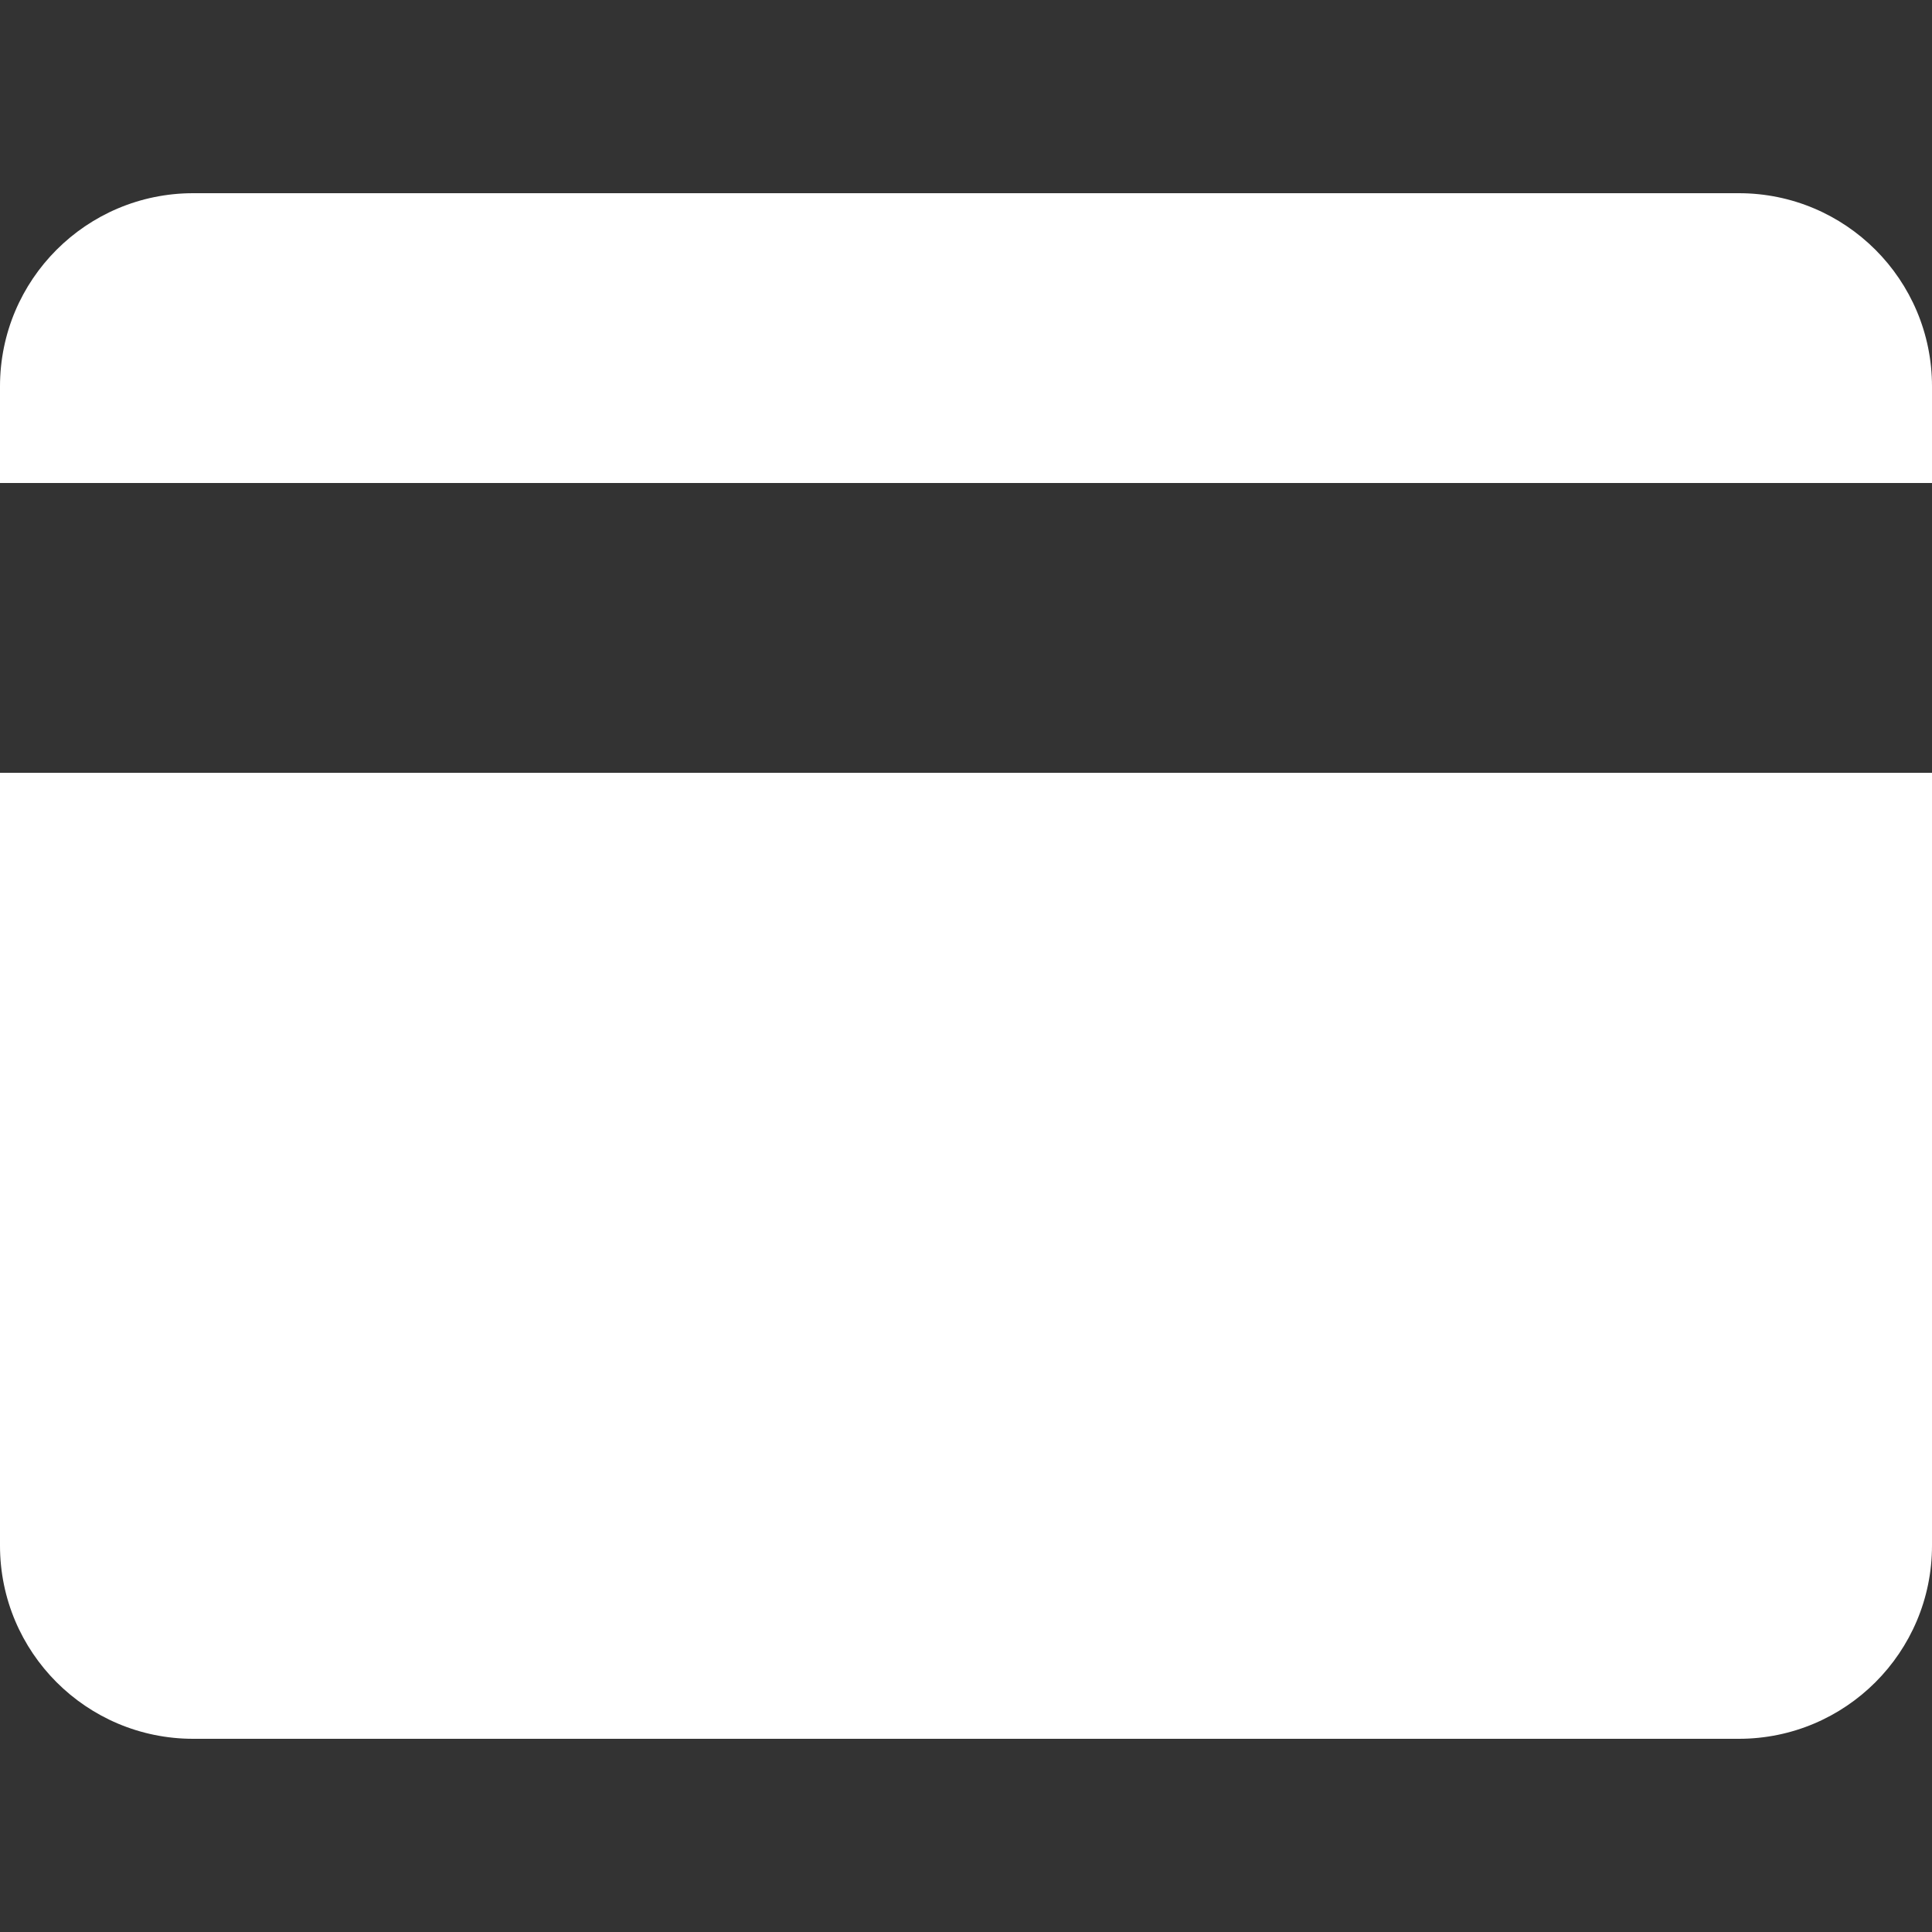 <svg width="20" height="20" viewBox="0 0 20 20" fill="none" xmlns="http://www.w3.org/2000/svg">
<rect x="0" y="0" width="20" height="20" fill="#333333" stroke="none"/>
<path d="M0 8V16C0 17.105 0.895 18 2 18H18C19.105 18 20 17.105 20 16V8H0ZM20 5V4C20 2.895 19.105 2 18 2H2C0.895 2 0 2.895 0 4V5H20Z" fill="white"/>
</svg>
